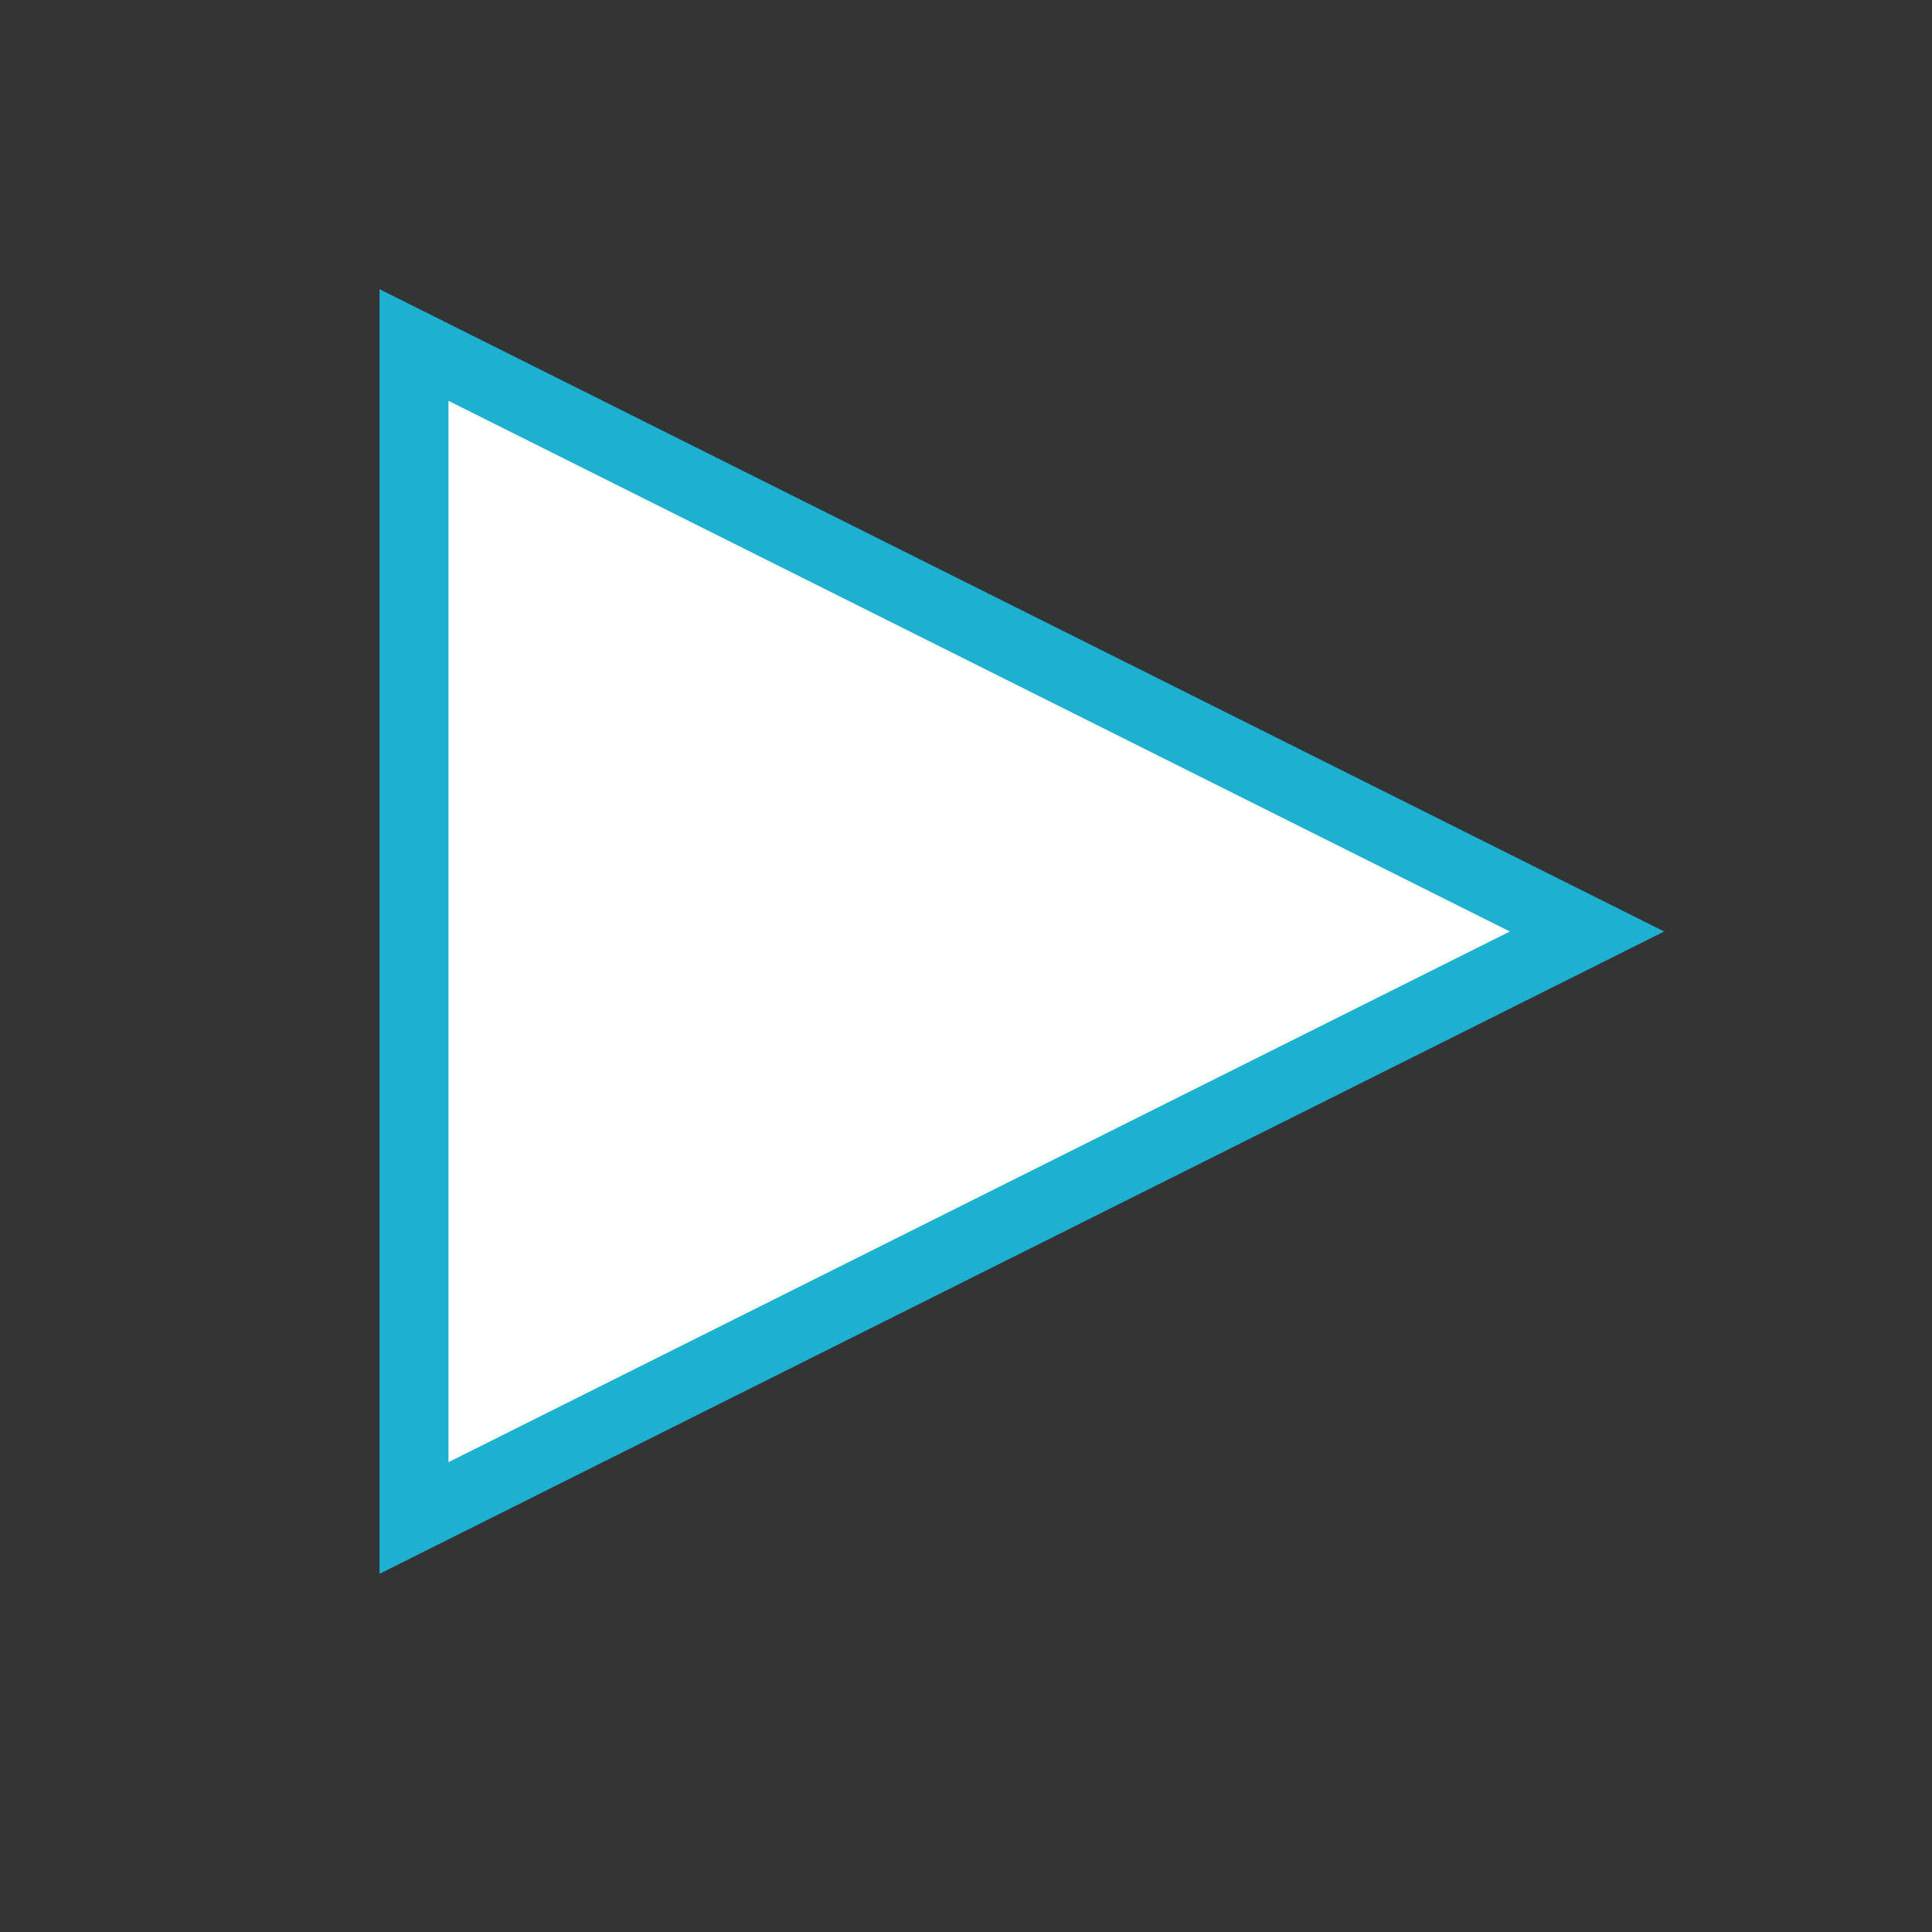 <svg xmlns="http://www.w3.org/2000/svg" width="28" height="28" viewBox="0 0 28 28">
    <rect x="0" y="0" width="28" height="28" fill="#333333" stroke="none"/>
    <path fill="#FFF" fill-rule="evenodd" stroke="#1CB1D1" d="M23 13.5L6 22V5z"/>
</svg>
